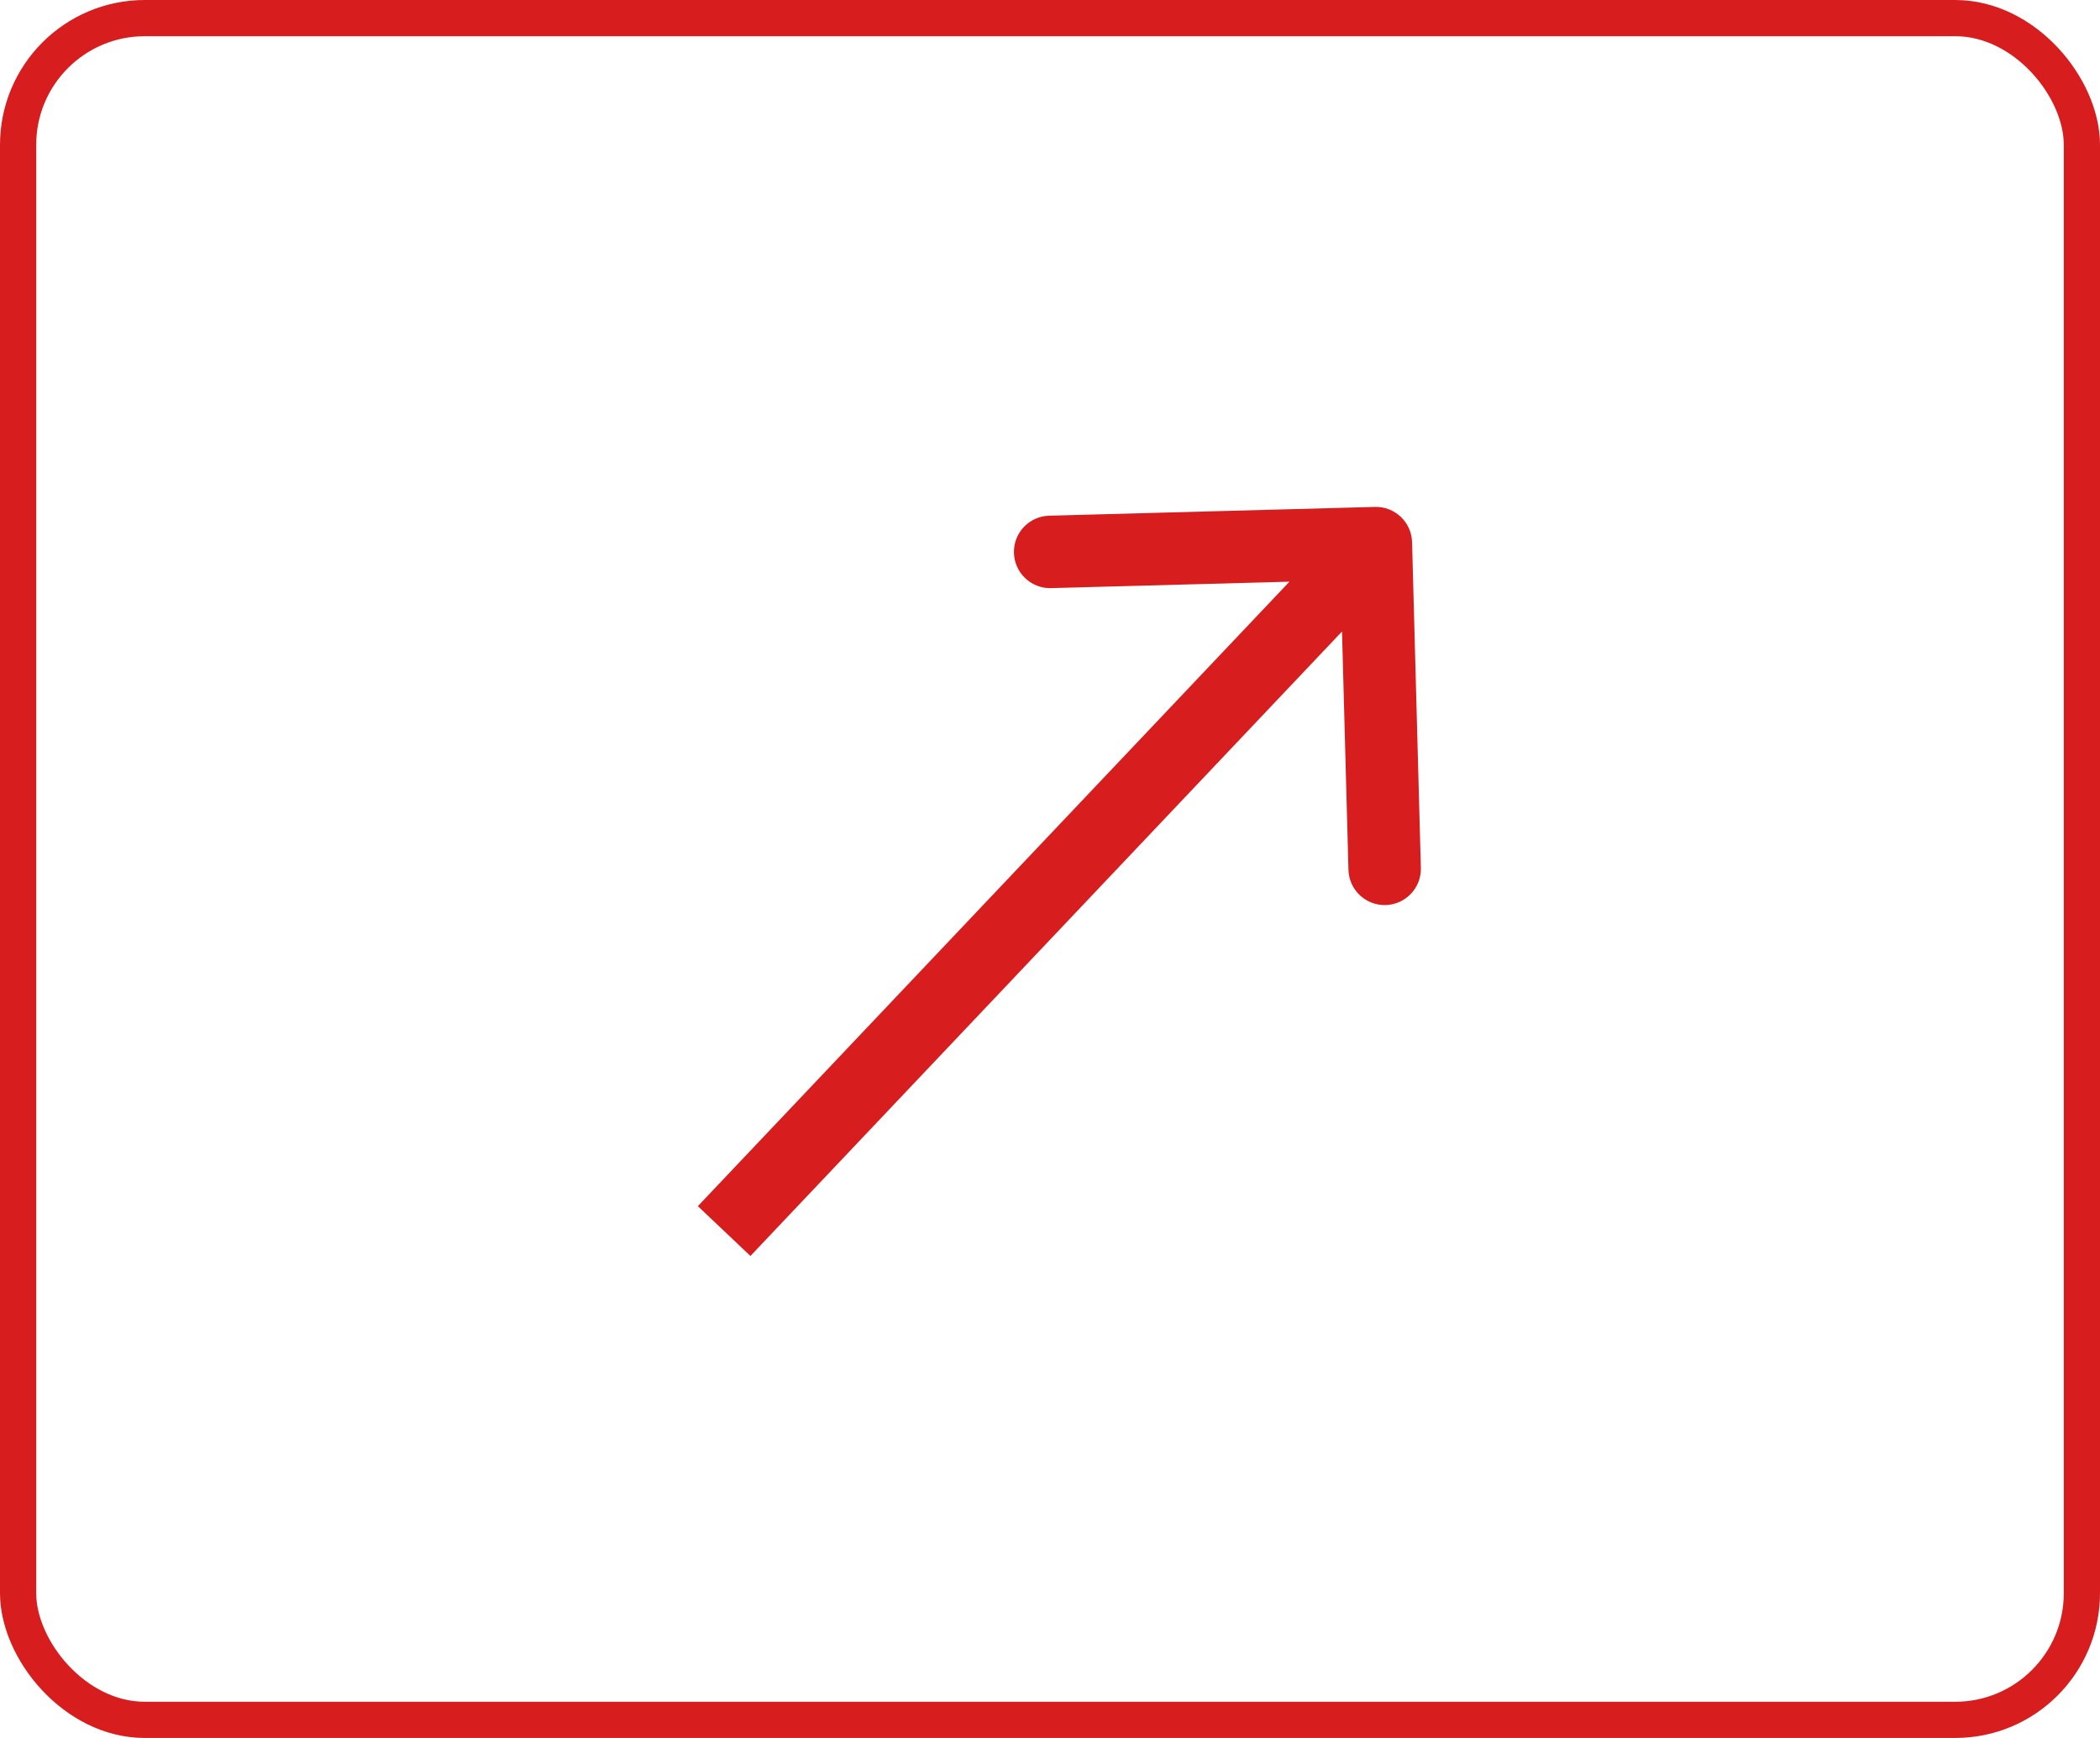 <?xml version="1.0" encoding="UTF-8"?> <svg xmlns="http://www.w3.org/2000/svg" width="58" height="48" viewBox="0 0 58 48" fill="none"><rect x="0.5" y="0.5" width="57" height="47" rx="3.5" stroke="#D71D1E"></rect><path d="M39 14.973C38.985 14.421 38.525 13.985 37.973 14L28.976 14.243C28.424 14.258 27.989 14.718 28.004 15.27C28.019 15.822 28.478 16.258 29.03 16.243L37.027 16.027L37.243 24.024C37.258 24.576 37.718 25.011 38.27 24.996C38.822 24.981 39.258 24.522 39.243 23.97L39 14.973ZM20.726 34.688L38.726 15.688L37.274 14.312L19.274 33.312L20.726 34.688Z" fill="#D71D1E"></path></svg> 